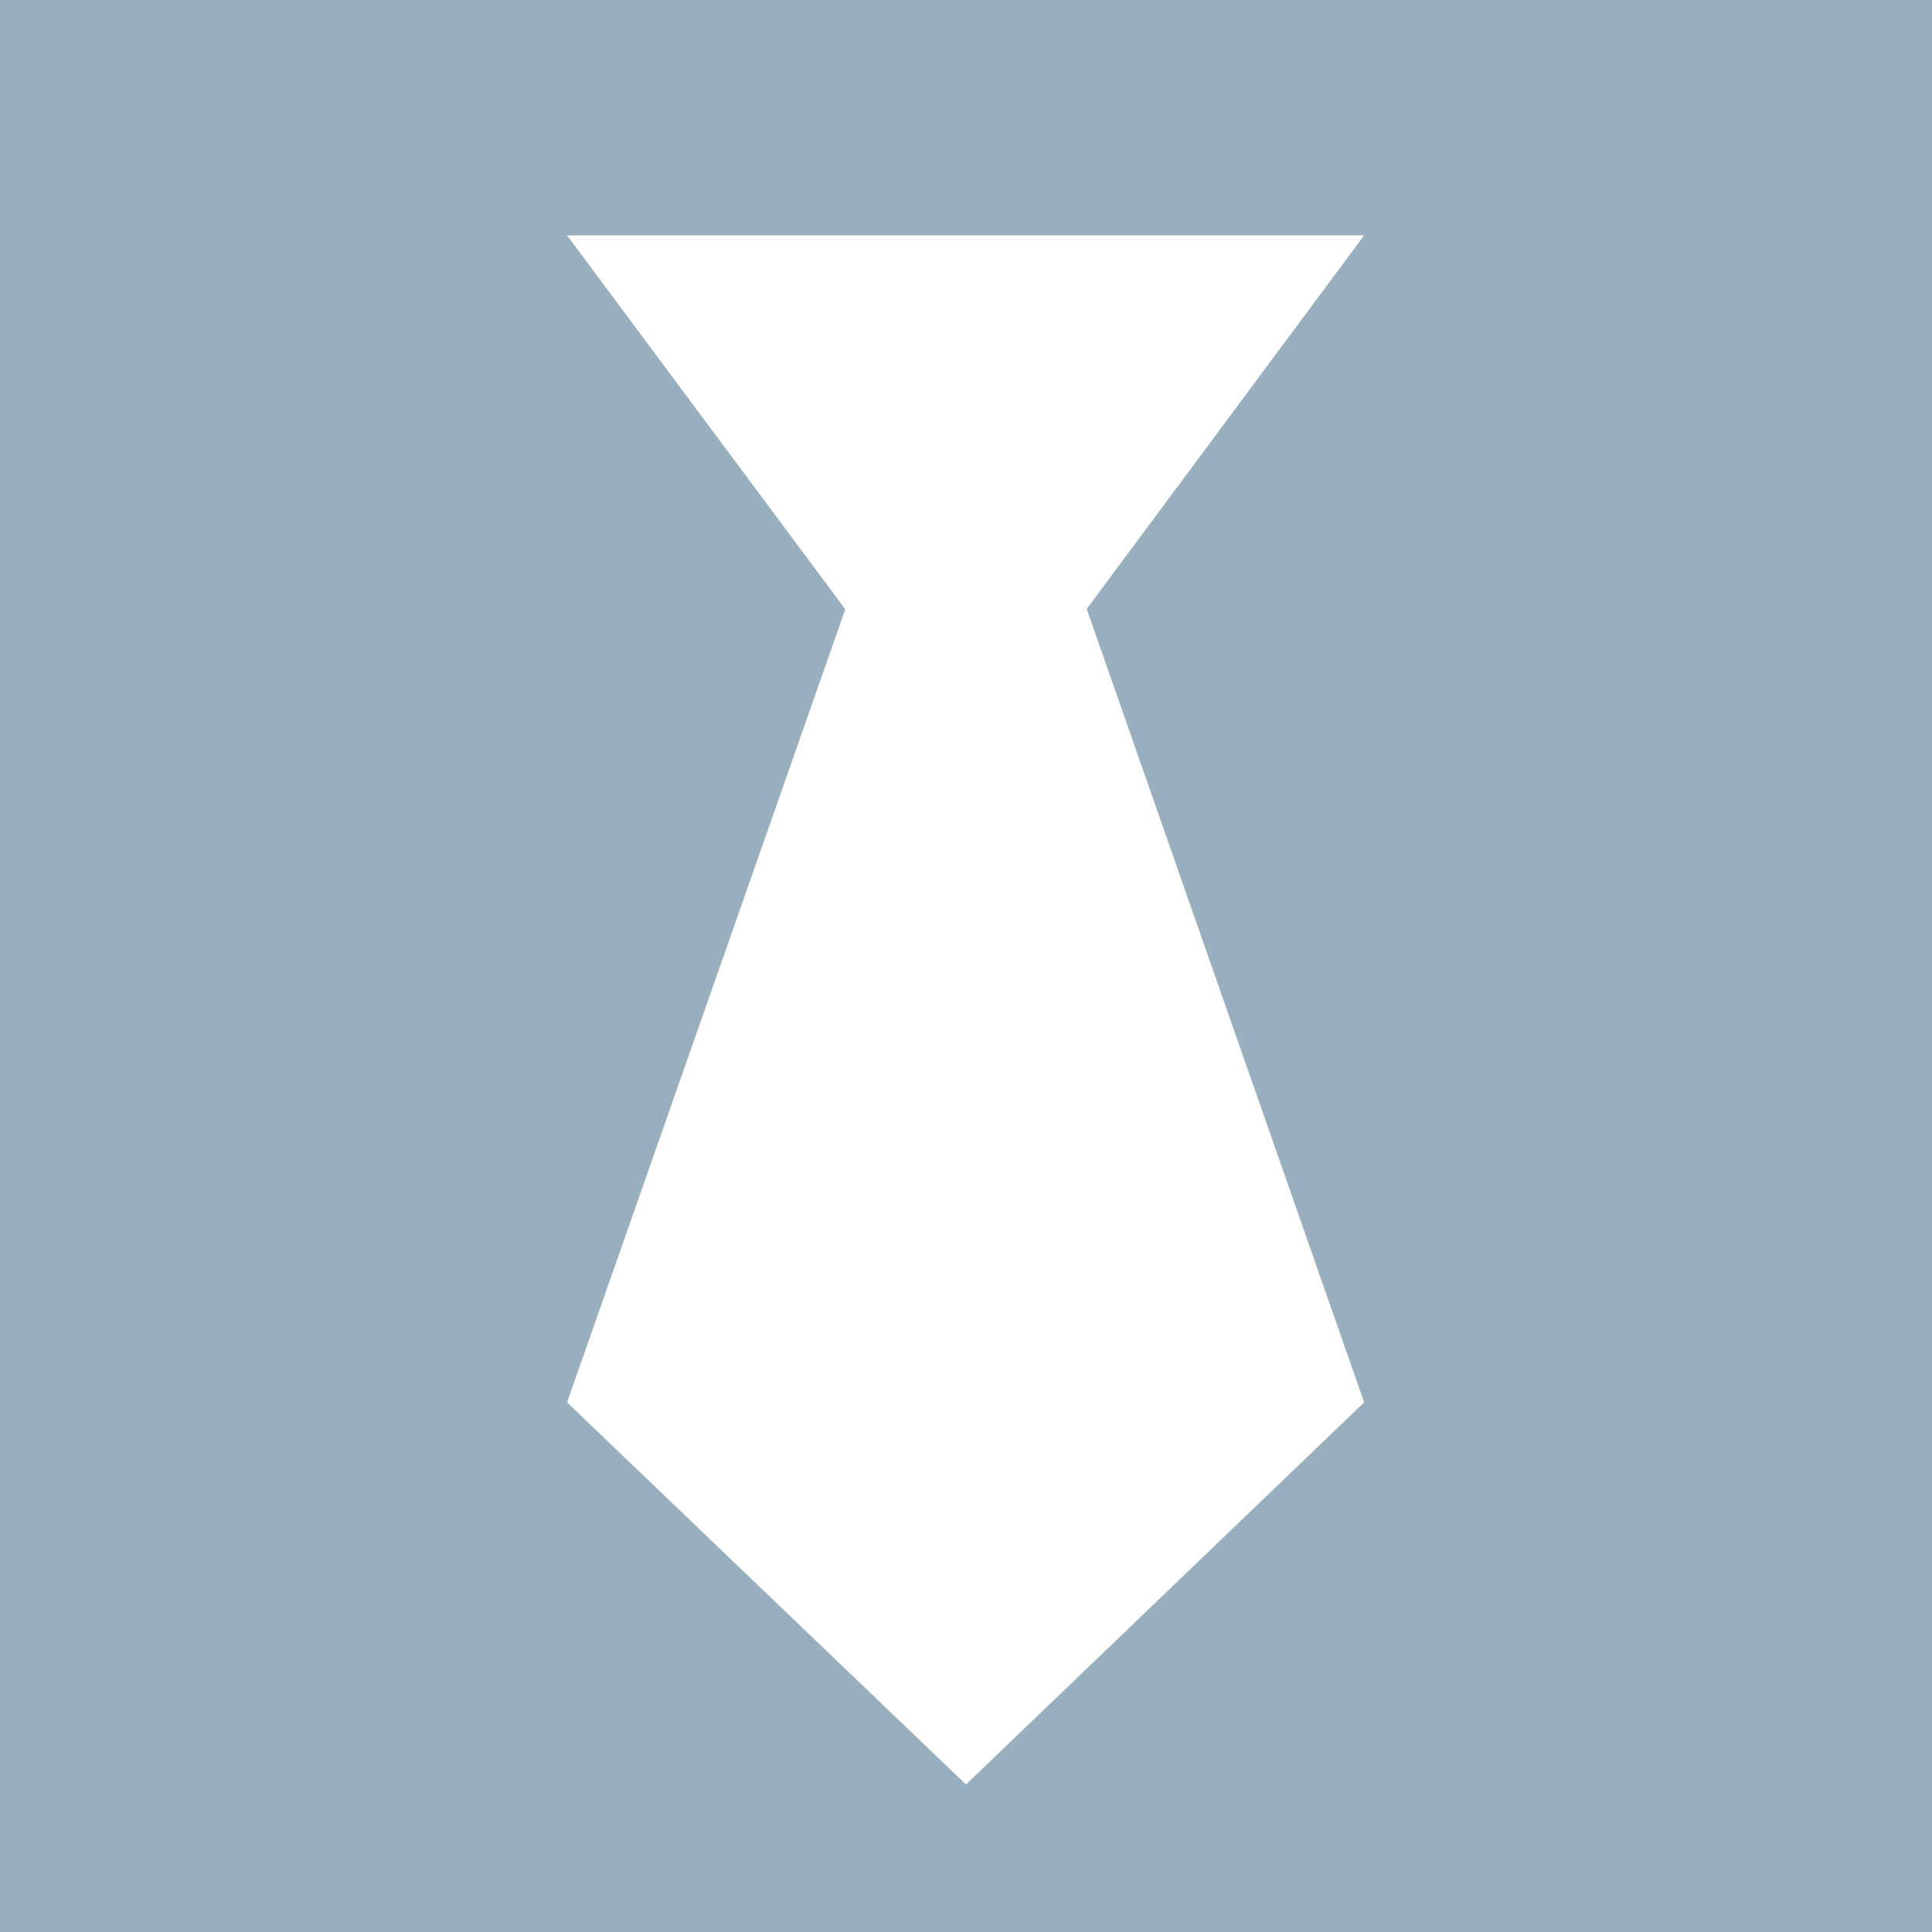 <svg xmlns="http://www.w3.org/2000/svg" width="12.18" height="12.18" viewBox="0 0 12.18 12.18">
  <path id="icon-manager" d="M0,2.25V14.43H12.18V2.25Zm8.6,8.841L6.09,13.5,3.575,11.091l1.754-5L3.575,3.734H8.6L6.851,6.089Z" transform="translate(0 -2.25)" fill="#99afbd"/>
</svg>
